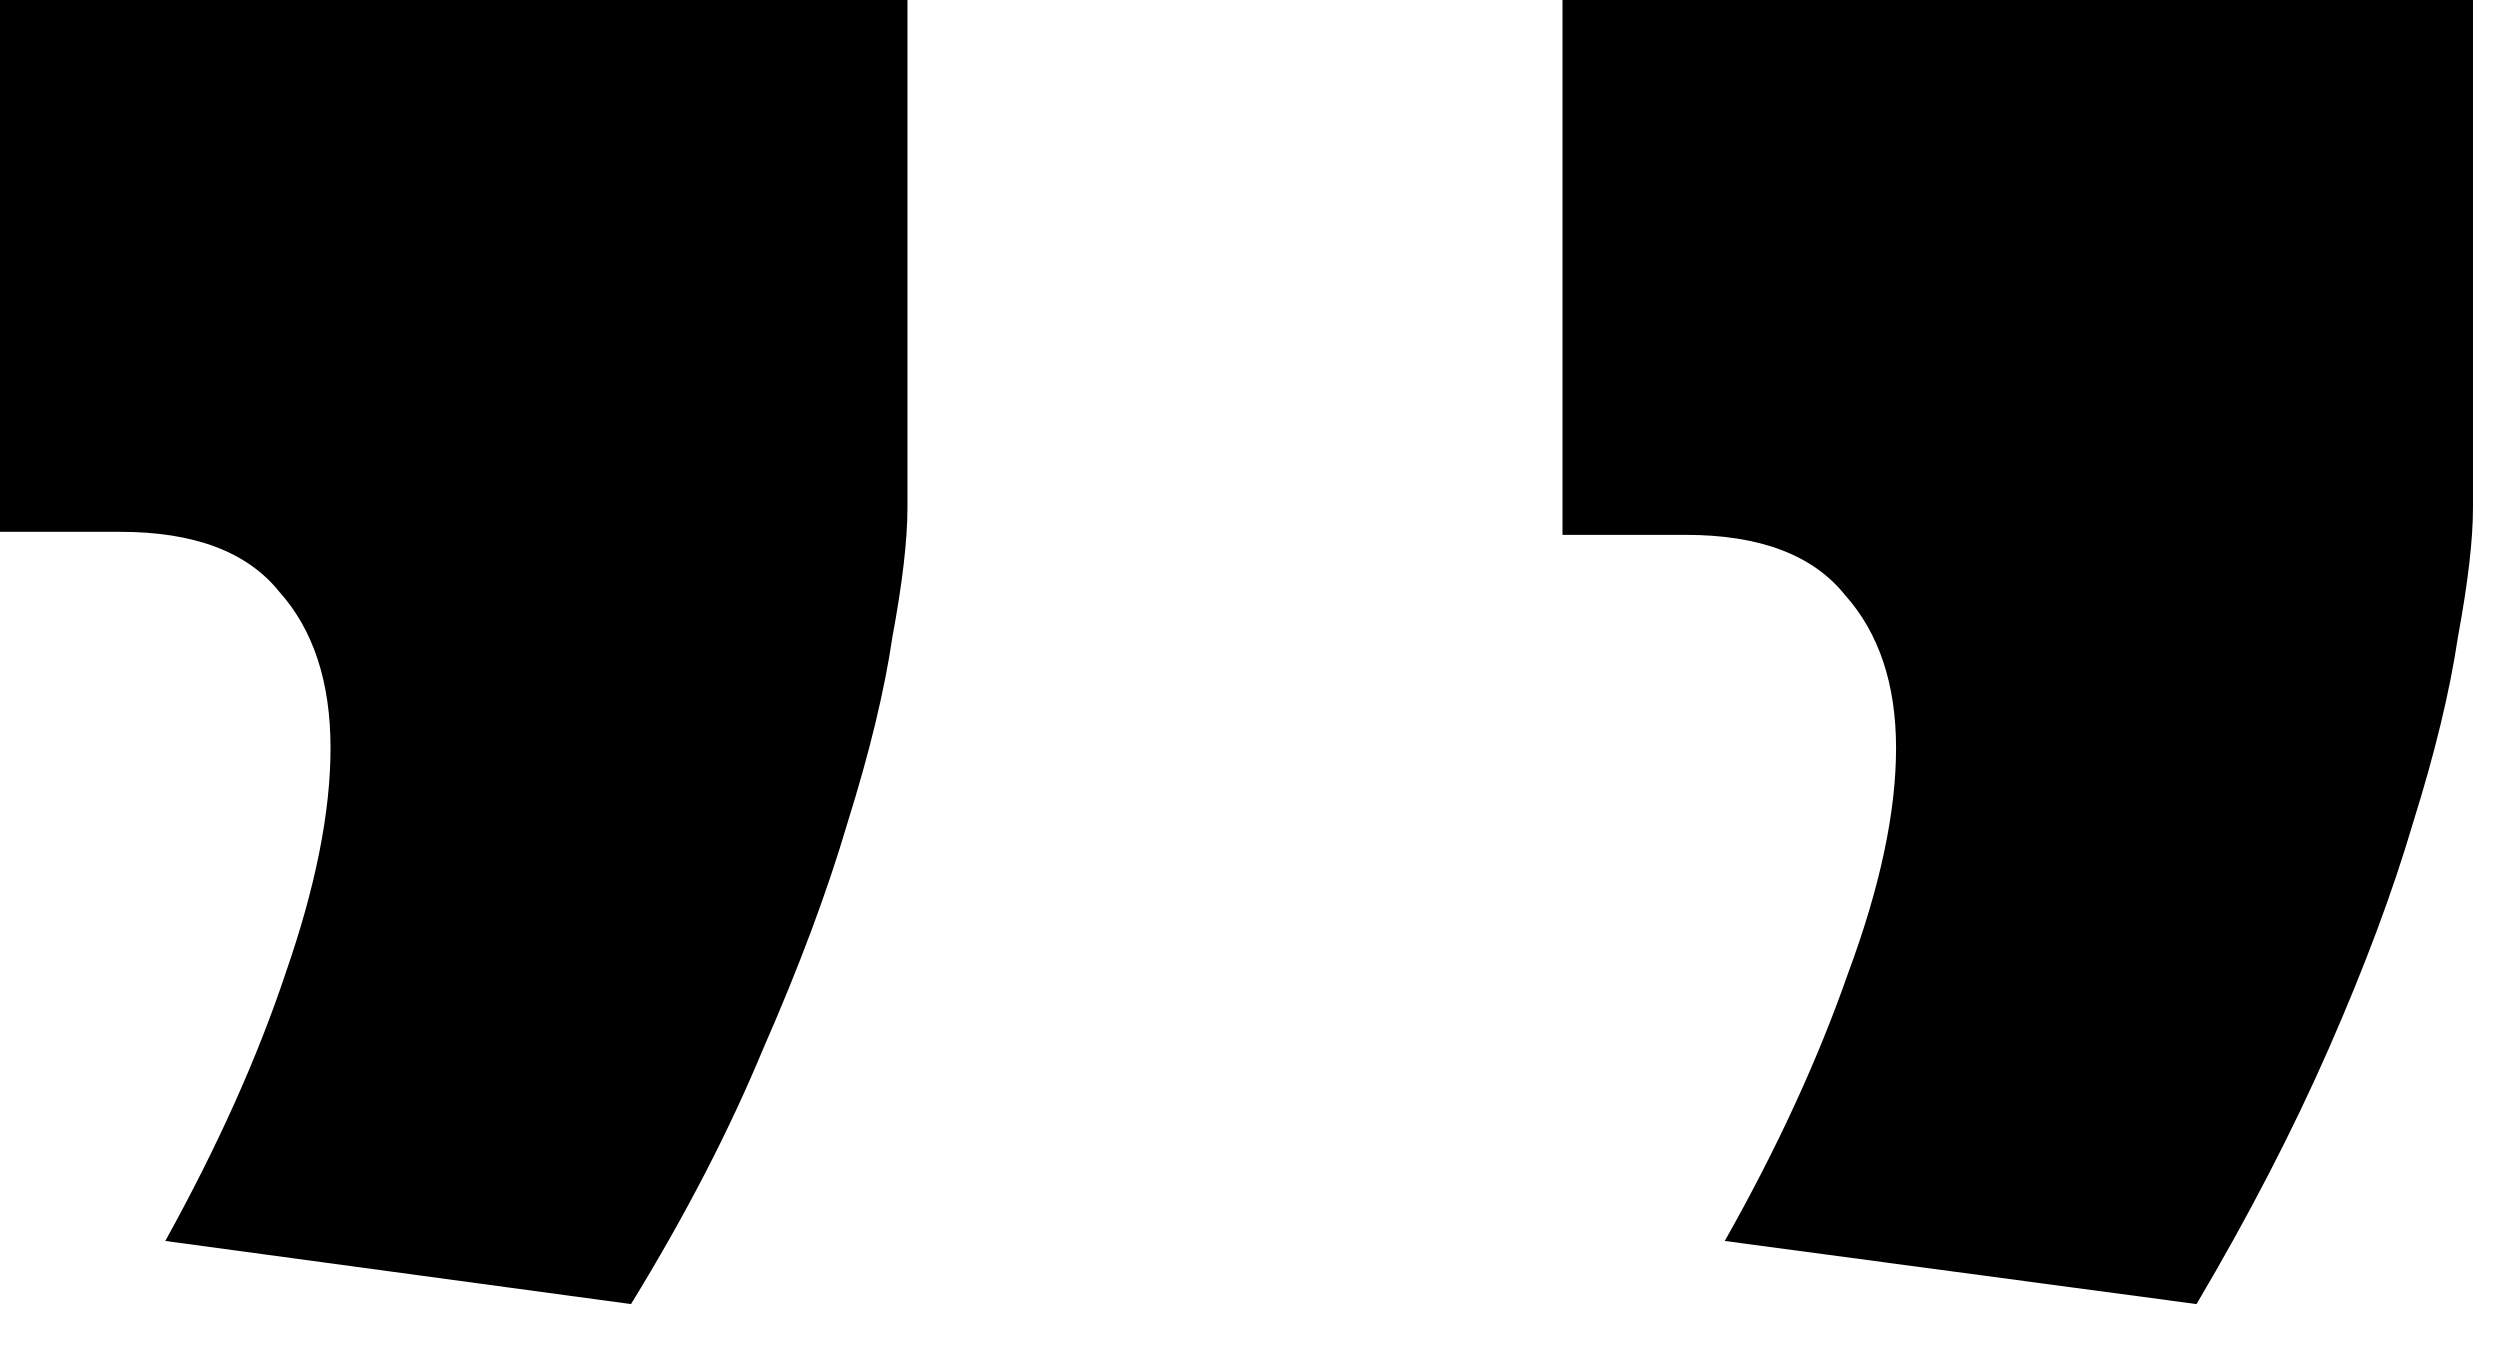 <?xml version="1.0" encoding="UTF-8"?> <svg xmlns="http://www.w3.org/2000/svg" width="52" height="28" viewBox="0 0 52 28" fill="none"><path d="M3.438 25.812C4.521 23.854 5.354 22 5.938 20.25C6.562 18.458 6.875 16.896 6.875 15.562C6.875 14.188 6.521 13.104 5.812 12.312C5.146 11.479 4.042 11.062 2.5 11.062H0V0H18.875V10.562C18.875 11.229 18.771 12.125 18.562 13.25C18.396 14.375 18.083 15.667 17.625 17.125C17.208 18.542 16.625 20.104 15.875 21.812C15.167 23.521 14.25 25.292 13.125 27.125L3.438 25.812ZM35.875 25.812C36.958 23.896 37.812 22.042 38.438 20.25C39.104 18.458 39.438 16.896 39.438 15.562C39.438 14.229 39.083 13.167 38.375 12.375C37.708 11.542 36.604 11.125 35.062 11.125H32.5V0H51.438V10.562C51.438 11.229 51.333 12.125 51.125 13.25C50.958 14.375 50.646 15.667 50.188 17.125C49.771 18.542 49.188 20.104 48.438 21.812C47.688 23.521 46.771 25.292 45.688 27.125L35.875 25.812Z" fill="black"></path></svg> 